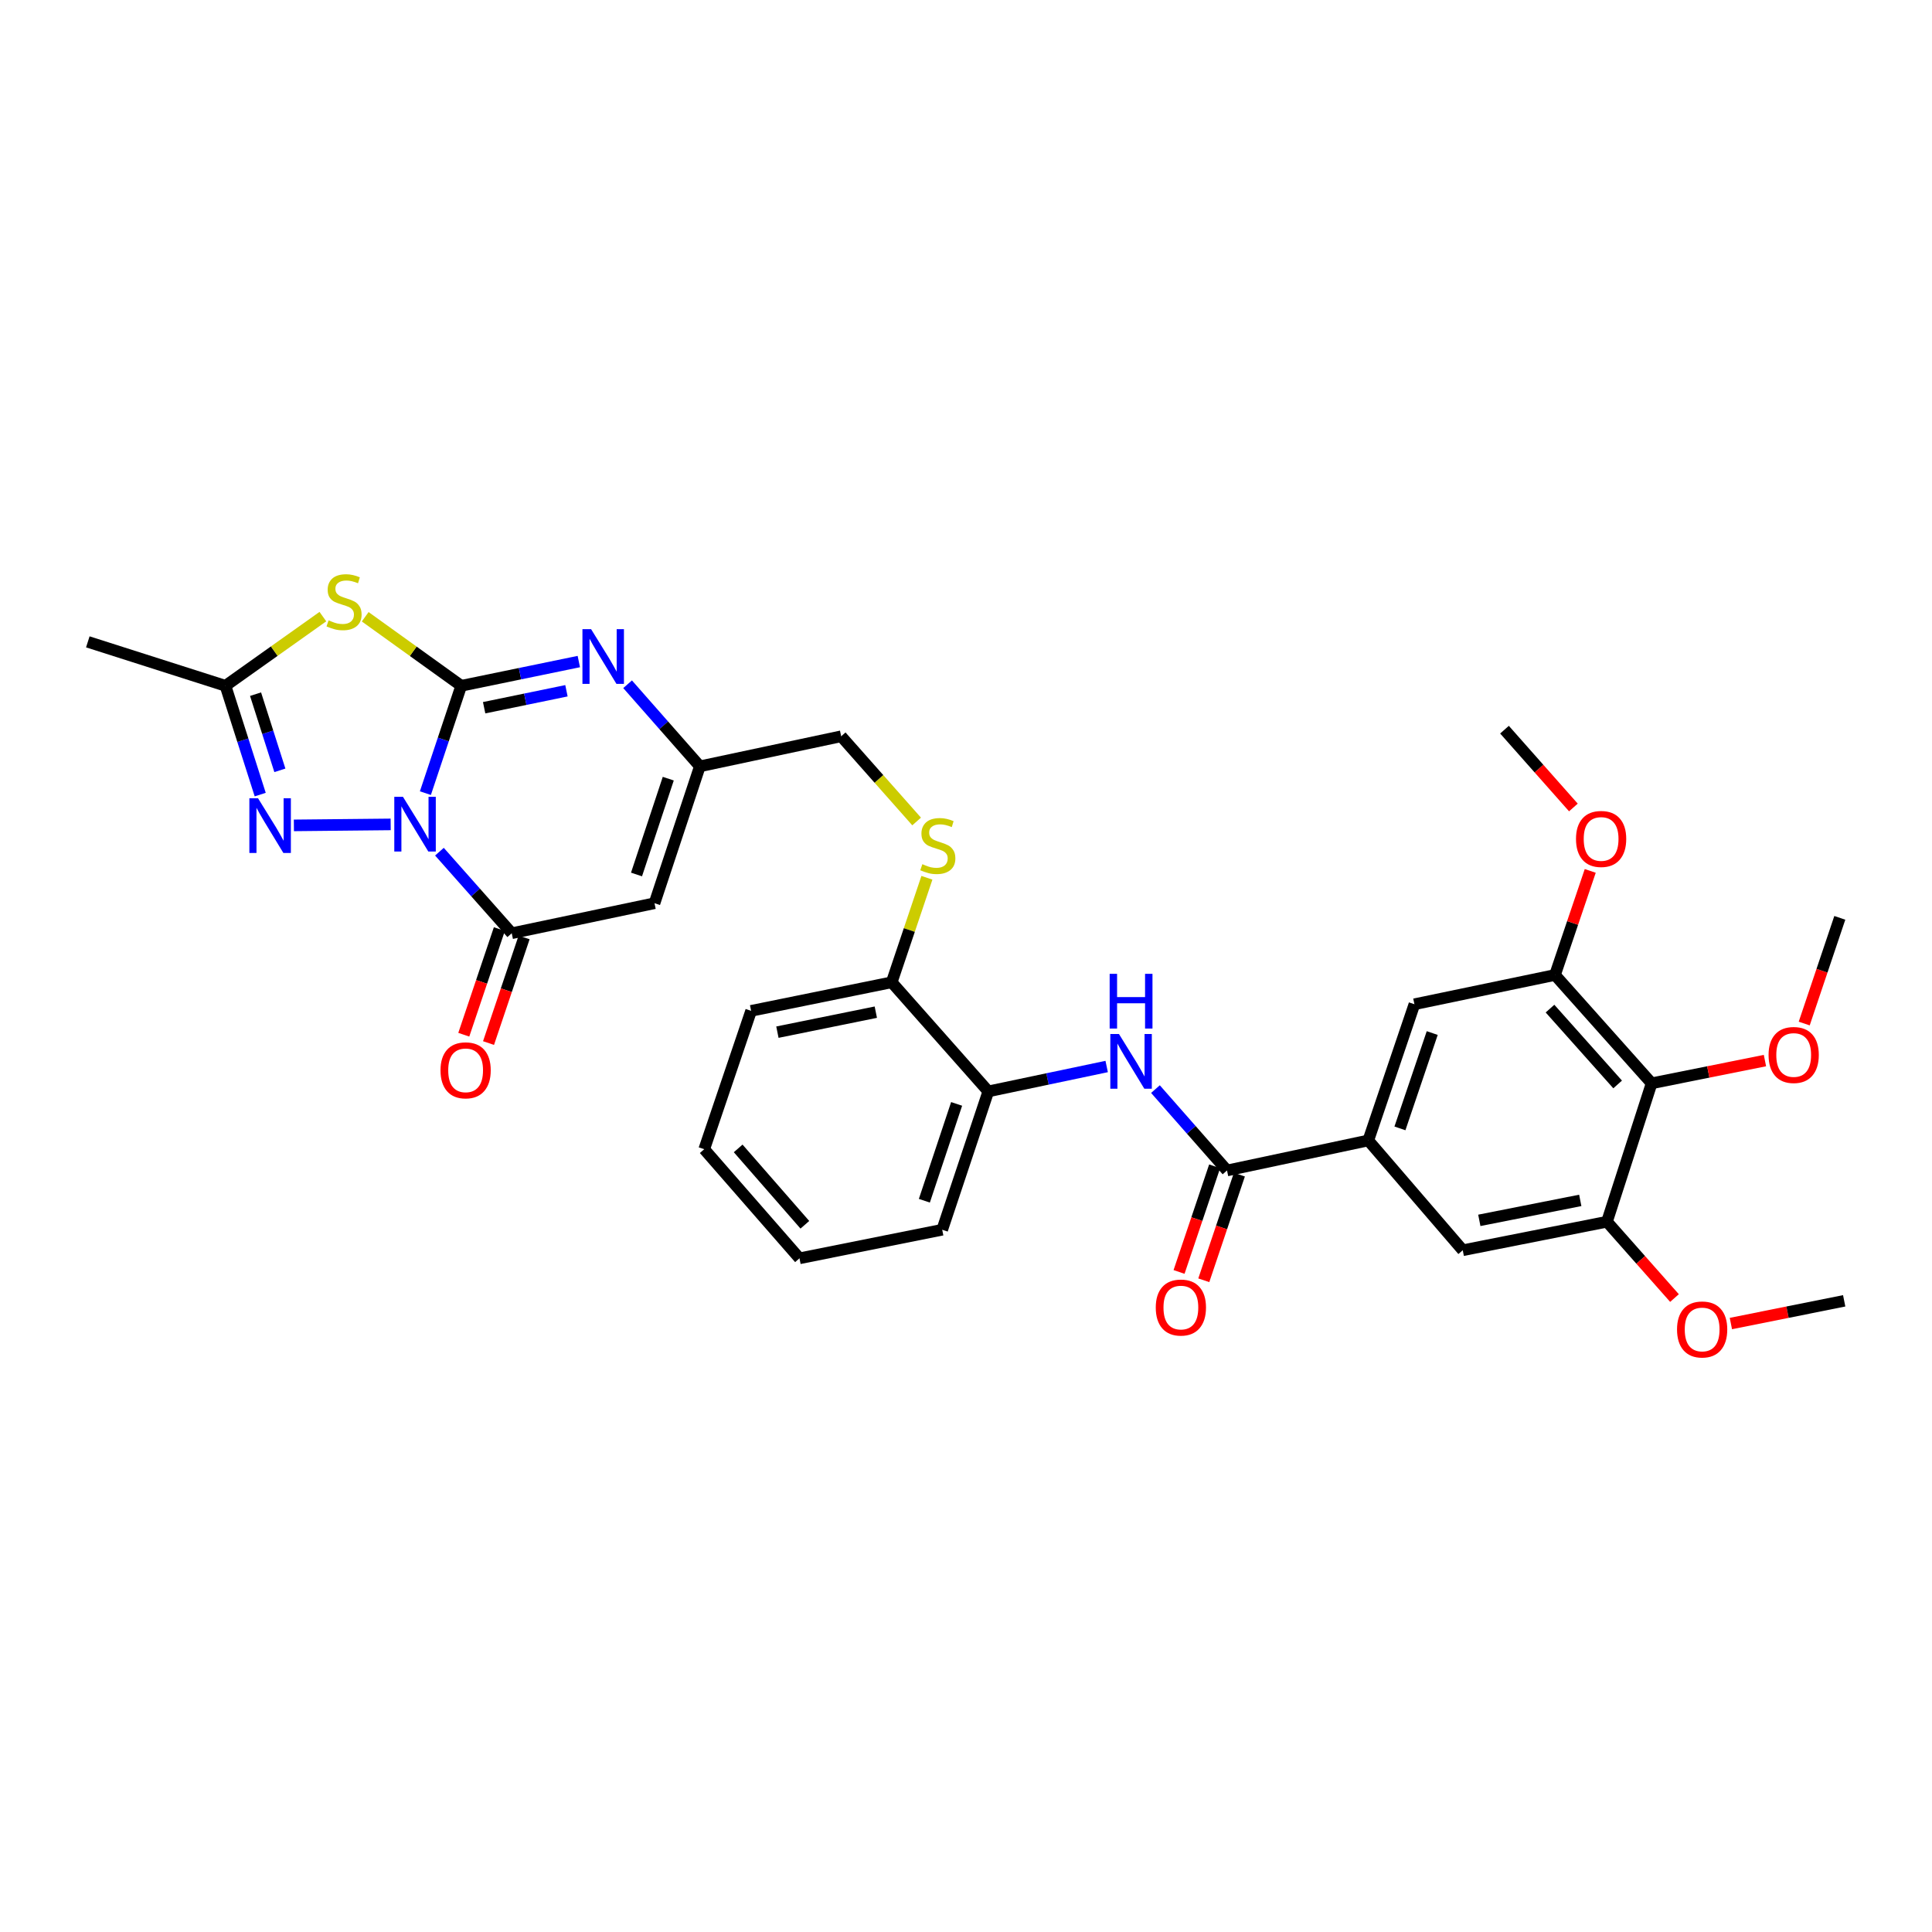 <?xml version='1.0' encoding='iso-8859-1'?>
<svg version='1.1' baseProfile='full'
              xmlns='http://www.w3.org/2000/svg'
                      xmlns:rdkit='http://www.rdkit.org/xml'
                      xmlns:xlink='http://www.w3.org/1999/xlink'
                  xml:space='preserve'
width='1000px' height='1000px' viewBox='0 0 1000 1000'>
<!-- END OF HEADER -->
<rect style='opacity:1.0;fill:#FFFFFF;stroke:none' width='1000' height='1000' x='0' y='0'> </rect>
<path class='bond-0' d='M 220.183,410.534 L 229.457,382.749' style='fill:none;fill-rule:evenodd;stroke:#0000FF;stroke-width:6px;stroke-linecap:butt;stroke-linejoin:miter;stroke-opacity:1' />
<path class='bond-0' d='M 229.457,382.749 L 238.731,354.964' style='fill:none;fill-rule:evenodd;stroke:#000000;stroke-width:6px;stroke-linecap:butt;stroke-linejoin:miter;stroke-opacity:1' />
<path class='bond-2' d='M 227.452,440.828 L 246.163,461.938' style='fill:none;fill-rule:evenodd;stroke:#0000FF;stroke-width:6px;stroke-linecap:butt;stroke-linejoin:miter;stroke-opacity:1' />
<path class='bond-2' d='M 246.163,461.938 L 264.874,483.049' style='fill:none;fill-rule:evenodd;stroke:#000000;stroke-width:6px;stroke-linecap:butt;stroke-linejoin:miter;stroke-opacity:1' />
<path class='bond-3' d='M 202.211,426.709 L 152.114,427.216' style='fill:none;fill-rule:evenodd;stroke:#0000FF;stroke-width:6px;stroke-linecap:butt;stroke-linejoin:miter;stroke-opacity:1' />
<path class='bond-1' d='M 238.731,354.964 L 213.88,337.102' style='fill:none;fill-rule:evenodd;stroke:#000000;stroke-width:6px;stroke-linecap:butt;stroke-linejoin:miter;stroke-opacity:1' />
<path class='bond-1' d='M 213.88,337.102 L 189.029,319.241' style='fill:none;fill-rule:evenodd;stroke:#CCCC00;stroke-width:6px;stroke-linecap:butt;stroke-linejoin:miter;stroke-opacity:1' />
<path class='bond-4' d='M 238.731,354.964 L 269.164,348.692' style='fill:none;fill-rule:evenodd;stroke:#000000;stroke-width:6px;stroke-linecap:butt;stroke-linejoin:miter;stroke-opacity:1' />
<path class='bond-4' d='M 269.164,348.692 L 299.596,342.42' style='fill:none;fill-rule:evenodd;stroke:#0000FF;stroke-width:6px;stroke-linecap:butt;stroke-linejoin:miter;stroke-opacity:1' />
<path class='bond-4' d='M 250.589,366.318 L 271.891,361.928' style='fill:none;fill-rule:evenodd;stroke:#000000;stroke-width:6px;stroke-linecap:butt;stroke-linejoin:miter;stroke-opacity:1' />
<path class='bond-4' d='M 271.891,361.928 L 293.194,357.538' style='fill:none;fill-rule:evenodd;stroke:#0000FF;stroke-width:6px;stroke-linecap:butt;stroke-linejoin:miter;stroke-opacity:1' />
<path class='bond-33' d='M 167.12,319.158 L 141.913,337.061' style='fill:none;fill-rule:evenodd;stroke:#CCCC00;stroke-width:6px;stroke-linecap:butt;stroke-linejoin:miter;stroke-opacity:1' />
<path class='bond-33' d='M 141.913,337.061 L 116.705,354.964' style='fill:none;fill-rule:evenodd;stroke:#000000;stroke-width:6px;stroke-linecap:butt;stroke-linejoin:miter;stroke-opacity:1' />
<path class='bond-5' d='M 264.874,483.049 L 338.767,467.508' style='fill:none;fill-rule:evenodd;stroke:#000000;stroke-width:6px;stroke-linecap:butt;stroke-linejoin:miter;stroke-opacity:1' />
<path class='bond-18' d='M 258.47,480.892 L 249.263,508.231' style='fill:none;fill-rule:evenodd;stroke:#000000;stroke-width:6px;stroke-linecap:butt;stroke-linejoin:miter;stroke-opacity:1' />
<path class='bond-18' d='M 249.263,508.231 L 240.055,535.57' style='fill:none;fill-rule:evenodd;stroke:#FF0000;stroke-width:6px;stroke-linecap:butt;stroke-linejoin:miter;stroke-opacity:1' />
<path class='bond-18' d='M 271.278,485.206 L 262.07,512.545' style='fill:none;fill-rule:evenodd;stroke:#000000;stroke-width:6px;stroke-linecap:butt;stroke-linejoin:miter;stroke-opacity:1' />
<path class='bond-18' d='M 262.07,512.545 L 252.862,539.884' style='fill:none;fill-rule:evenodd;stroke:#FF0000;stroke-width:6px;stroke-linecap:butt;stroke-linejoin:miter;stroke-opacity:1' />
<path class='bond-6' d='M 134.687,411.281 L 125.696,383.122' style='fill:none;fill-rule:evenodd;stroke:#0000FF;stroke-width:6px;stroke-linecap:butt;stroke-linejoin:miter;stroke-opacity:1' />
<path class='bond-6' d='M 125.696,383.122 L 116.705,354.964' style='fill:none;fill-rule:evenodd;stroke:#000000;stroke-width:6px;stroke-linecap:butt;stroke-linejoin:miter;stroke-opacity:1' />
<path class='bond-6' d='M 144.863,398.723 L 138.57,379.012' style='fill:none;fill-rule:evenodd;stroke:#0000FF;stroke-width:6px;stroke-linecap:butt;stroke-linejoin:miter;stroke-opacity:1' />
<path class='bond-6' d='M 138.57,379.012 L 132.276,359.301' style='fill:none;fill-rule:evenodd;stroke:#000000;stroke-width:6px;stroke-linecap:butt;stroke-linejoin:miter;stroke-opacity:1' />
<path class='bond-34' d='M 324.845,354.171 L 343.544,375.413' style='fill:none;fill-rule:evenodd;stroke:#0000FF;stroke-width:6px;stroke-linecap:butt;stroke-linejoin:miter;stroke-opacity:1' />
<path class='bond-34' d='M 343.544,375.413 L 362.244,396.655' style='fill:none;fill-rule:evenodd;stroke:#000000;stroke-width:6px;stroke-linecap:butt;stroke-linejoin:miter;stroke-opacity:1' />
<path class='bond-8' d='M 338.767,467.508 L 362.244,396.655' style='fill:none;fill-rule:evenodd;stroke:#000000;stroke-width:6px;stroke-linecap:butt;stroke-linejoin:miter;stroke-opacity:1' />
<path class='bond-8' d='M 329.46,452.629 L 345.894,403.032' style='fill:none;fill-rule:evenodd;stroke:#000000;stroke-width:6px;stroke-linecap:butt;stroke-linejoin:miter;stroke-opacity:1' />
<path class='bond-25' d='M 116.705,354.964 L 45.455,332.222' style='fill:none;fill-rule:evenodd;stroke:#000000;stroke-width:6px;stroke-linecap:butt;stroke-linejoin:miter;stroke-opacity:1' />
<path class='bond-7' d='M 635.098,605.834 L 616.579,584.775' style='fill:none;fill-rule:evenodd;stroke:#000000;stroke-width:6px;stroke-linecap:butt;stroke-linejoin:miter;stroke-opacity:1' />
<path class='bond-7' d='M 616.579,584.775 L 598.06,563.717' style='fill:none;fill-rule:evenodd;stroke:#0000FF;stroke-width:6px;stroke-linecap:butt;stroke-linejoin:miter;stroke-opacity:1' />
<path class='bond-9' d='M 635.098,605.834 L 708.225,590.292' style='fill:none;fill-rule:evenodd;stroke:#000000;stroke-width:6px;stroke-linecap:butt;stroke-linejoin:miter;stroke-opacity:1' />
<path class='bond-20' d='M 628.694,603.676 L 619.484,631.015' style='fill:none;fill-rule:evenodd;stroke:#000000;stroke-width:6px;stroke-linecap:butt;stroke-linejoin:miter;stroke-opacity:1' />
<path class='bond-20' d='M 619.484,631.015 L 610.273,658.354' style='fill:none;fill-rule:evenodd;stroke:#FF0000;stroke-width:6px;stroke-linecap:butt;stroke-linejoin:miter;stroke-opacity:1' />
<path class='bond-20' d='M 641.501,607.991 L 632.291,635.33' style='fill:none;fill-rule:evenodd;stroke:#000000;stroke-width:6px;stroke-linecap:butt;stroke-linejoin:miter;stroke-opacity:1' />
<path class='bond-20' d='M 632.291,635.33 L 623.08,662.669' style='fill:none;fill-rule:evenodd;stroke:#FF0000;stroke-width:6px;stroke-linecap:butt;stroke-linejoin:miter;stroke-opacity:1' />
<path class='bond-21' d='M 362.244,396.655 L 435.394,381.099' style='fill:none;fill-rule:evenodd;stroke:#000000;stroke-width:6px;stroke-linecap:butt;stroke-linejoin:miter;stroke-opacity:1' />
<path class='bond-14' d='M 708.225,590.292 L 757.117,647.127' style='fill:none;fill-rule:evenodd;stroke:#000000;stroke-width:6px;stroke-linecap:butt;stroke-linejoin:miter;stroke-opacity:1' />
<path class='bond-15' d='M 708.225,590.292 L 732.1,519.793' style='fill:none;fill-rule:evenodd;stroke:#000000;stroke-width:6px;stroke-linecap:butt;stroke-linejoin:miter;stroke-opacity:1' />
<path class='bond-15' d='M 724.607,584.052 L 741.319,534.703' style='fill:none;fill-rule:evenodd;stroke:#000000;stroke-width:6px;stroke-linecap:butt;stroke-linejoin:miter;stroke-opacity:1' />
<path class='bond-10' d='M 572.813,552.022 L 542.18,558.465' style='fill:none;fill-rule:evenodd;stroke:#0000FF;stroke-width:6px;stroke-linecap:butt;stroke-linejoin:miter;stroke-opacity:1' />
<path class='bond-10' d='M 542.18,558.465 L 511.547,564.908' style='fill:none;fill-rule:evenodd;stroke:#000000;stroke-width:6px;stroke-linecap:butt;stroke-linejoin:miter;stroke-opacity:1' />
<path class='bond-11' d='M 854.878,560.719 L 804.86,504.649' style='fill:none;fill-rule:evenodd;stroke:#000000;stroke-width:6px;stroke-linecap:butt;stroke-linejoin:miter;stroke-opacity:1' />
<path class='bond-11' d='M 837.29,561.305 L 802.278,522.056' style='fill:none;fill-rule:evenodd;stroke:#000000;stroke-width:6px;stroke-linecap:butt;stroke-linejoin:miter;stroke-opacity:1' />
<path class='bond-22' d='M 854.878,560.719 L 884.207,554.837' style='fill:none;fill-rule:evenodd;stroke:#000000;stroke-width:6px;stroke-linecap:butt;stroke-linejoin:miter;stroke-opacity:1' />
<path class='bond-22' d='M 884.207,554.837 L 913.535,548.956' style='fill:none;fill-rule:evenodd;stroke:#FF0000;stroke-width:6px;stroke-linecap:butt;stroke-linejoin:miter;stroke-opacity:1' />
<path class='bond-36' d='M 854.878,560.719 L 831.761,632.367' style='fill:none;fill-rule:evenodd;stroke:#000000;stroke-width:6px;stroke-linecap:butt;stroke-linejoin:miter;stroke-opacity:1' />
<path class='bond-12' d='M 804.86,504.649 L 732.1,519.793' style='fill:none;fill-rule:evenodd;stroke:#000000;stroke-width:6px;stroke-linecap:butt;stroke-linejoin:miter;stroke-opacity:1' />
<path class='bond-24' d='M 804.86,504.649 L 813.983,477.714' style='fill:none;fill-rule:evenodd;stroke:#000000;stroke-width:6px;stroke-linecap:butt;stroke-linejoin:miter;stroke-opacity:1' />
<path class='bond-24' d='M 813.983,477.714 L 823.106,450.778' style='fill:none;fill-rule:evenodd;stroke:#FF0000;stroke-width:6px;stroke-linecap:butt;stroke-linejoin:miter;stroke-opacity:1' />
<path class='bond-13' d='M 831.761,632.367 L 757.117,647.127' style='fill:none;fill-rule:evenodd;stroke:#000000;stroke-width:6px;stroke-linecap:butt;stroke-linejoin:miter;stroke-opacity:1' />
<path class='bond-13' d='M 817.942,621.323 L 765.692,631.656' style='fill:none;fill-rule:evenodd;stroke:#000000;stroke-width:6px;stroke-linecap:butt;stroke-linejoin:miter;stroke-opacity:1' />
<path class='bond-23' d='M 831.761,632.367 L 849.236,652.117' style='fill:none;fill-rule:evenodd;stroke:#000000;stroke-width:6px;stroke-linecap:butt;stroke-linejoin:miter;stroke-opacity:1' />
<path class='bond-23' d='M 849.236,652.117 L 866.712,671.867' style='fill:none;fill-rule:evenodd;stroke:#FF0000;stroke-width:6px;stroke-linecap:butt;stroke-linejoin:miter;stroke-opacity:1' />
<path class='bond-16' d='M 511.547,564.908 L 461.544,508.433' style='fill:none;fill-rule:evenodd;stroke:#000000;stroke-width:6px;stroke-linecap:butt;stroke-linejoin:miter;stroke-opacity:1' />
<path class='bond-26' d='M 511.547,564.908 L 487.687,636.511' style='fill:none;fill-rule:evenodd;stroke:#000000;stroke-width:6px;stroke-linecap:butt;stroke-linejoin:miter;stroke-opacity:1' />
<path class='bond-26' d='M 495.147,571.376 L 478.445,621.498' style='fill:none;fill-rule:evenodd;stroke:#000000;stroke-width:6px;stroke-linecap:butt;stroke-linejoin:miter;stroke-opacity:1' />
<path class='bond-17' d='M 474.446,425.198 L 454.92,403.148' style='fill:none;fill-rule:evenodd;stroke:#CCCC00;stroke-width:6px;stroke-linecap:butt;stroke-linejoin:miter;stroke-opacity:1' />
<path class='bond-17' d='M 454.92,403.148 L 435.394,381.099' style='fill:none;fill-rule:evenodd;stroke:#000000;stroke-width:6px;stroke-linecap:butt;stroke-linejoin:miter;stroke-opacity:1' />
<path class='bond-19' d='M 479.77,454.33 L 470.657,481.382' style='fill:none;fill-rule:evenodd;stroke:#CCCC00;stroke-width:6px;stroke-linecap:butt;stroke-linejoin:miter;stroke-opacity:1' />
<path class='bond-19' d='M 470.657,481.382 L 461.544,508.433' style='fill:none;fill-rule:evenodd;stroke:#000000;stroke-width:6px;stroke-linecap:butt;stroke-linejoin:miter;stroke-opacity:1' />
<path class='bond-27' d='M 461.544,508.433 L 388.777,523.216' style='fill:none;fill-rule:evenodd;stroke:#000000;stroke-width:6px;stroke-linecap:butt;stroke-linejoin:miter;stroke-opacity:1' />
<path class='bond-27' d='M 453.32,523.895 L 402.383,534.243' style='fill:none;fill-rule:evenodd;stroke:#000000;stroke-width:6px;stroke-linecap:butt;stroke-linejoin:miter;stroke-opacity:1' />
<path class='bond-28' d='M 933.861,529.783 L 943.069,502.429' style='fill:none;fill-rule:evenodd;stroke:#FF0000;stroke-width:6px;stroke-linecap:butt;stroke-linejoin:miter;stroke-opacity:1' />
<path class='bond-28' d='M 943.069,502.429 L 952.278,475.076' style='fill:none;fill-rule:evenodd;stroke:#000000;stroke-width:6px;stroke-linecap:butt;stroke-linejoin:miter;stroke-opacity:1' />
<path class='bond-29' d='M 895.902,685.062 L 925.224,679.181' style='fill:none;fill-rule:evenodd;stroke:#FF0000;stroke-width:6px;stroke-linecap:butt;stroke-linejoin:miter;stroke-opacity:1' />
<path class='bond-29' d='M 925.224,679.181 L 954.545,673.3' style='fill:none;fill-rule:evenodd;stroke:#000000;stroke-width:6px;stroke-linecap:butt;stroke-linejoin:miter;stroke-opacity:1' />
<path class='bond-30' d='M 814.386,417.951 L 796.555,397.813' style='fill:none;fill-rule:evenodd;stroke:#FF0000;stroke-width:6px;stroke-linecap:butt;stroke-linejoin:miter;stroke-opacity:1' />
<path class='bond-30' d='M 796.555,397.813 L 778.725,377.675' style='fill:none;fill-rule:evenodd;stroke:#000000;stroke-width:6px;stroke-linecap:butt;stroke-linejoin:miter;stroke-opacity:1' />
<path class='bond-35' d='M 487.687,636.511 L 413.809,651.302' style='fill:none;fill-rule:evenodd;stroke:#000000;stroke-width:6px;stroke-linecap:butt;stroke-linejoin:miter;stroke-opacity:1' />
<path class='bond-32' d='M 388.777,523.216 L 364.504,594.835' style='fill:none;fill-rule:evenodd;stroke:#000000;stroke-width:6px;stroke-linecap:butt;stroke-linejoin:miter;stroke-opacity:1' />
<path class='bond-31' d='M 413.809,651.302 L 364.504,594.835' style='fill:none;fill-rule:evenodd;stroke:#000000;stroke-width:6px;stroke-linecap:butt;stroke-linejoin:miter;stroke-opacity:1' />
<path class='bond-31' d='M 416.593,633.943 L 382.08,594.416' style='fill:none;fill-rule:evenodd;stroke:#000000;stroke-width:6px;stroke-linecap:butt;stroke-linejoin:miter;stroke-opacity:1' />
<path  class='atom-0' d='M 208.566 412.422
L 217.846 427.422
Q 218.766 428.902, 220.246 431.582
Q 221.726 434.262, 221.806 434.422
L 221.806 412.422
L 225.566 412.422
L 225.566 440.742
L 221.686 440.742
L 211.726 424.342
Q 210.566 422.422, 209.326 420.222
Q 208.126 418.022, 207.766 417.342
L 207.766 440.742
L 204.086 440.742
L 204.086 412.422
L 208.566 412.422
' fill='#0000FF'/>
<path  class='atom-2' d='M 170.082 321.093
Q 170.402 321.213, 171.722 321.773
Q 173.042 322.333, 174.482 322.693
Q 175.962 323.013, 177.402 323.013
Q 180.082 323.013, 181.642 321.733
Q 183.202 320.413, 183.202 318.133
Q 183.202 316.573, 182.402 315.613
Q 181.642 314.653, 180.442 314.133
Q 179.242 313.613, 177.242 313.013
Q 174.722 312.253, 173.202 311.533
Q 171.722 310.813, 170.642 309.293
Q 169.602 307.773, 169.602 305.213
Q 169.602 301.653, 172.002 299.453
Q 174.442 297.253, 179.242 297.253
Q 182.522 297.253, 186.242 298.813
L 185.322 301.893
Q 181.922 300.493, 179.362 300.493
Q 176.602 300.493, 175.082 301.653
Q 173.562 302.773, 173.602 304.733
Q 173.602 306.253, 174.362 307.173
Q 175.162 308.093, 176.282 308.613
Q 177.442 309.133, 179.362 309.733
Q 181.922 310.533, 183.442 311.333
Q 184.962 312.133, 186.042 313.773
Q 187.162 315.373, 187.162 318.133
Q 187.162 322.053, 184.522 324.173
Q 181.922 326.253, 177.562 326.253
Q 175.042 326.253, 173.122 325.693
Q 171.242 325.173, 169.002 324.253
L 170.082 321.093
' fill='#CCCC00'/>
<path  class='atom-4' d='M 133.554 413.18
L 142.834 428.18
Q 143.754 429.66, 145.234 432.34
Q 146.714 435.02, 146.794 435.18
L 146.794 413.18
L 150.554 413.18
L 150.554 441.5
L 146.674 441.5
L 136.714 425.1
Q 135.554 423.18, 134.314 420.98
Q 133.114 418.78, 132.754 418.1
L 132.754 441.5
L 129.074 441.5
L 129.074 413.18
L 133.554 413.18
' fill='#0000FF'/>
<path  class='atom-5' d='M 305.952 325.66
L 315.232 340.66
Q 316.152 342.14, 317.632 344.82
Q 319.112 347.5, 319.192 347.66
L 319.192 325.66
L 322.952 325.66
L 322.952 353.98
L 319.072 353.98
L 309.112 337.58
Q 307.952 335.66, 306.712 333.46
Q 305.512 331.26, 305.152 330.58
L 305.152 353.98
L 301.472 353.98
L 301.472 325.66
L 305.952 325.66
' fill='#0000FF'/>
<path  class='atom-11' d='M 579.18 535.207
L 588.46 550.207
Q 589.38 551.687, 590.86 554.367
Q 592.34 557.047, 592.42 557.207
L 592.42 535.207
L 596.18 535.207
L 596.18 563.527
L 592.3 563.527
L 582.34 547.127
Q 581.18 545.207, 579.94 543.007
Q 578.74 540.807, 578.38 540.127
L 578.38 563.527
L 574.7 563.527
L 574.7 535.207
L 579.18 535.207
' fill='#0000FF'/>
<path  class='atom-11' d='M 574.36 504.055
L 578.2 504.055
L 578.2 516.095
L 592.68 516.095
L 592.68 504.055
L 596.52 504.055
L 596.52 532.375
L 592.68 532.375
L 592.68 519.295
L 578.2 519.295
L 578.2 532.375
L 574.36 532.375
L 574.36 504.055
' fill='#0000FF'/>
<path  class='atom-18' d='M 477.412 447.301
Q 477.732 447.421, 479.052 447.981
Q 480.372 448.541, 481.812 448.901
Q 483.292 449.221, 484.732 449.221
Q 487.412 449.221, 488.972 447.941
Q 490.532 446.621, 490.532 444.341
Q 490.532 442.781, 489.732 441.821
Q 488.972 440.861, 487.772 440.341
Q 486.572 439.821, 484.572 439.221
Q 482.052 438.461, 480.532 437.741
Q 479.052 437.021, 477.972 435.501
Q 476.932 433.981, 476.932 431.421
Q 476.932 427.861, 479.332 425.661
Q 481.772 423.461, 486.572 423.461
Q 489.852 423.461, 493.572 425.021
L 492.652 428.101
Q 489.252 426.701, 486.692 426.701
Q 483.932 426.701, 482.412 427.861
Q 480.892 428.981, 480.932 430.941
Q 480.932 432.461, 481.692 433.381
Q 482.492 434.301, 483.612 434.821
Q 484.772 435.341, 486.692 435.941
Q 489.252 436.741, 490.772 437.541
Q 492.292 438.341, 493.372 439.981
Q 494.492 441.581, 494.492 444.341
Q 494.492 448.261, 491.852 450.381
Q 489.252 452.461, 484.892 452.461
Q 482.372 452.461, 480.452 451.901
Q 478.572 451.381, 476.332 450.461
L 477.412 447.301
' fill='#CCCC00'/>
<path  class='atom-19' d='M 228.006 553.996
Q 228.006 547.196, 231.366 543.396
Q 234.726 539.596, 241.006 539.596
Q 247.286 539.596, 250.646 543.396
Q 254.006 547.196, 254.006 553.996
Q 254.006 560.876, 250.606 564.796
Q 247.206 568.676, 241.006 568.676
Q 234.766 568.676, 231.366 564.796
Q 228.006 560.916, 228.006 553.996
M 241.006 565.476
Q 245.326 565.476, 247.646 562.596
Q 250.006 559.676, 250.006 553.996
Q 250.006 548.436, 247.646 545.636
Q 245.326 542.796, 241.006 542.796
Q 236.686 542.796, 234.326 545.596
Q 232.006 548.396, 232.006 553.996
Q 232.006 559.716, 234.326 562.596
Q 236.686 565.476, 241.006 565.476
' fill='#FF0000'/>
<path  class='atom-21' d='M 598.223 676.781
Q 598.223 669.981, 601.583 666.181
Q 604.943 662.381, 611.223 662.381
Q 617.503 662.381, 620.863 666.181
Q 624.223 669.981, 624.223 676.781
Q 624.223 683.661, 620.823 687.581
Q 617.423 691.461, 611.223 691.461
Q 604.983 691.461, 601.583 687.581
Q 598.223 683.701, 598.223 676.781
M 611.223 688.261
Q 615.543 688.261, 617.863 685.381
Q 620.223 682.461, 620.223 676.781
Q 620.223 671.221, 617.863 668.421
Q 615.543 665.581, 611.223 665.581
Q 606.903 665.581, 604.543 668.381
Q 602.223 671.181, 602.223 676.781
Q 602.223 682.501, 604.543 685.381
Q 606.903 688.261, 611.223 688.261
' fill='#FF0000'/>
<path  class='atom-23' d='M 915.41 546.053
Q 915.41 539.253, 918.77 535.453
Q 922.13 531.653, 928.41 531.653
Q 934.69 531.653, 938.05 535.453
Q 941.41 539.253, 941.41 546.053
Q 941.41 552.933, 938.01 556.853
Q 934.61 560.733, 928.41 560.733
Q 922.17 560.733, 918.77 556.853
Q 915.41 552.973, 915.41 546.053
M 928.41 557.533
Q 932.73 557.533, 935.05 554.653
Q 937.41 551.733, 937.41 546.053
Q 937.41 540.493, 935.05 537.693
Q 932.73 534.853, 928.41 534.853
Q 924.09 534.853, 921.73 537.653
Q 919.41 540.453, 919.41 546.053
Q 919.41 551.773, 921.73 554.653
Q 924.09 557.533, 928.41 557.533
' fill='#FF0000'/>
<path  class='atom-24' d='M 868.028 688.126
Q 868.028 681.326, 871.388 677.526
Q 874.748 673.726, 881.028 673.726
Q 887.308 673.726, 890.668 677.526
Q 894.028 681.326, 894.028 688.126
Q 894.028 695.006, 890.628 698.926
Q 887.228 702.806, 881.028 702.806
Q 874.788 702.806, 871.388 698.926
Q 868.028 695.046, 868.028 688.126
M 881.028 699.606
Q 885.348 699.606, 887.668 696.726
Q 890.028 693.806, 890.028 688.126
Q 890.028 682.566, 887.668 679.766
Q 885.348 676.926, 881.028 676.926
Q 876.708 676.926, 874.348 679.726
Q 872.028 682.526, 872.028 688.126
Q 872.028 693.846, 874.348 696.726
Q 876.708 699.606, 881.028 699.606
' fill='#FF0000'/>
<path  class='atom-25' d='M 815.735 434.237
Q 815.735 427.437, 819.095 423.637
Q 822.455 419.837, 828.735 419.837
Q 835.015 419.837, 838.375 423.637
Q 841.735 427.437, 841.735 434.237
Q 841.735 441.117, 838.335 445.037
Q 834.935 448.917, 828.735 448.917
Q 822.495 448.917, 819.095 445.037
Q 815.735 441.157, 815.735 434.237
M 828.735 445.717
Q 833.055 445.717, 835.375 442.837
Q 837.735 439.917, 837.735 434.237
Q 837.735 428.677, 835.375 425.877
Q 833.055 423.037, 828.735 423.037
Q 824.415 423.037, 822.055 425.837
Q 819.735 428.637, 819.735 434.237
Q 819.735 439.957, 822.055 442.837
Q 824.415 445.717, 828.735 445.717
' fill='#FF0000'/>
</svg>
